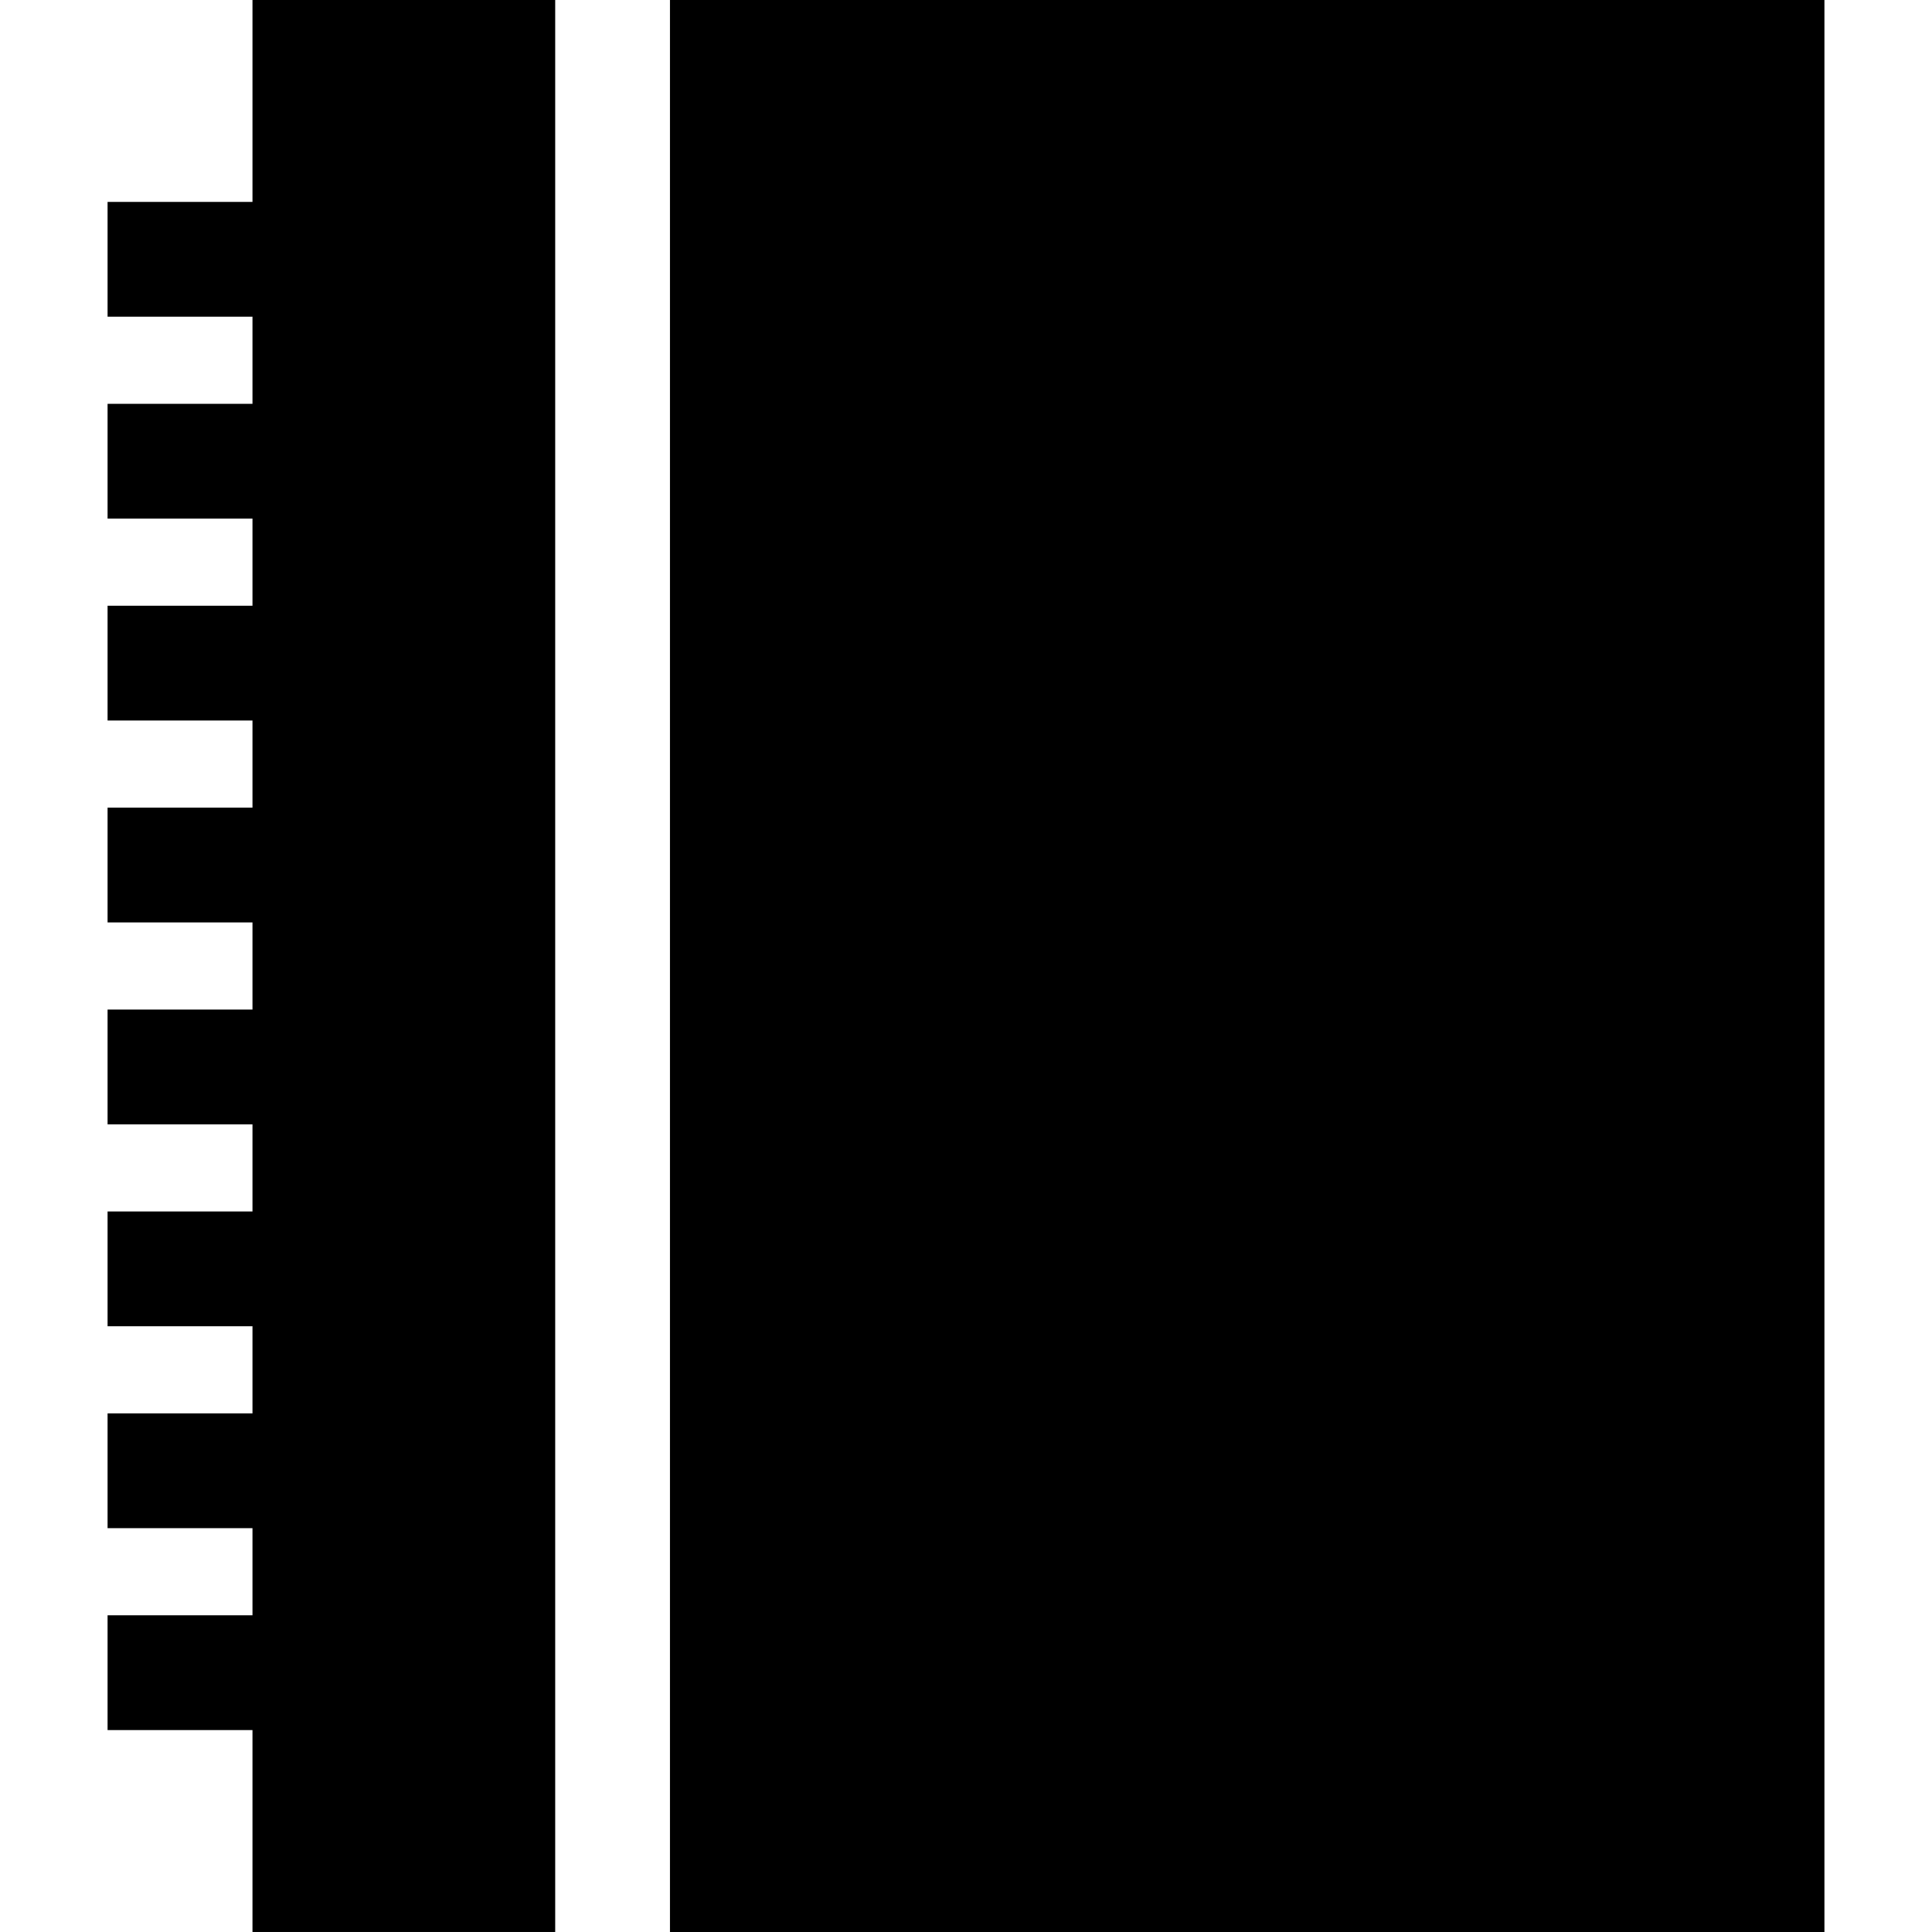 <?xml version="1.0" encoding="iso-8859-1"?>
<!-- Generator: Adobe Illustrator 19.0.0, SVG Export Plug-In . SVG Version: 6.00 Build 0)  -->
<svg version="1.1" id="Layer_1" xmlns="http://www.w3.org/2000/svg" xmlns:xlink="http://www.w3.org/1999/xlink" x="0px" y="0px"
	 viewBox="0 0 512.003 512.003" style="enable-background:new 0 0 512.003 512.003;" xml:space="preserve">
<g>
	<g>
		<rect x="177.548" width="305.947" height="512.003"/>
	</g>
</g>
<g>
	<g>
		<polygon points="66.91,0 66.91,53.508 28.508,53.508 28.508,83.925 66.91,83.925 66.91,107.018 28.508,107.018 28.508,137.435 
			66.91,137.435 66.91,160.527 28.508,160.527 28.508,190.944 66.91,190.944 66.91,214.037 28.508,214.037 28.508,244.454 
			66.91,244.454 66.91,267.546 28.508,267.546 28.508,297.963 66.91,297.963 66.91,321.055 28.508,321.055 28.508,351.472 
			66.91,351.472 66.91,374.565 28.508,374.565 28.508,404.982 66.91,404.982 66.91,428.074 28.508,428.074 28.508,458.491 
			66.91,458.491 66.91,512 147.135,512 147.135,0 		"/>
	</g>
</g>
<g>
</g>
<g>
</g>
<g>
</g>
<g>
</g>
<g>
</g>
<g>
</g>
<g>
</g>
<g>
</g>
<g>
</g>
<g>
</g>
<g>
</g>
<g>
</g>
<g>
</g>
<g>
</g>
<g>
</g>
</svg>
